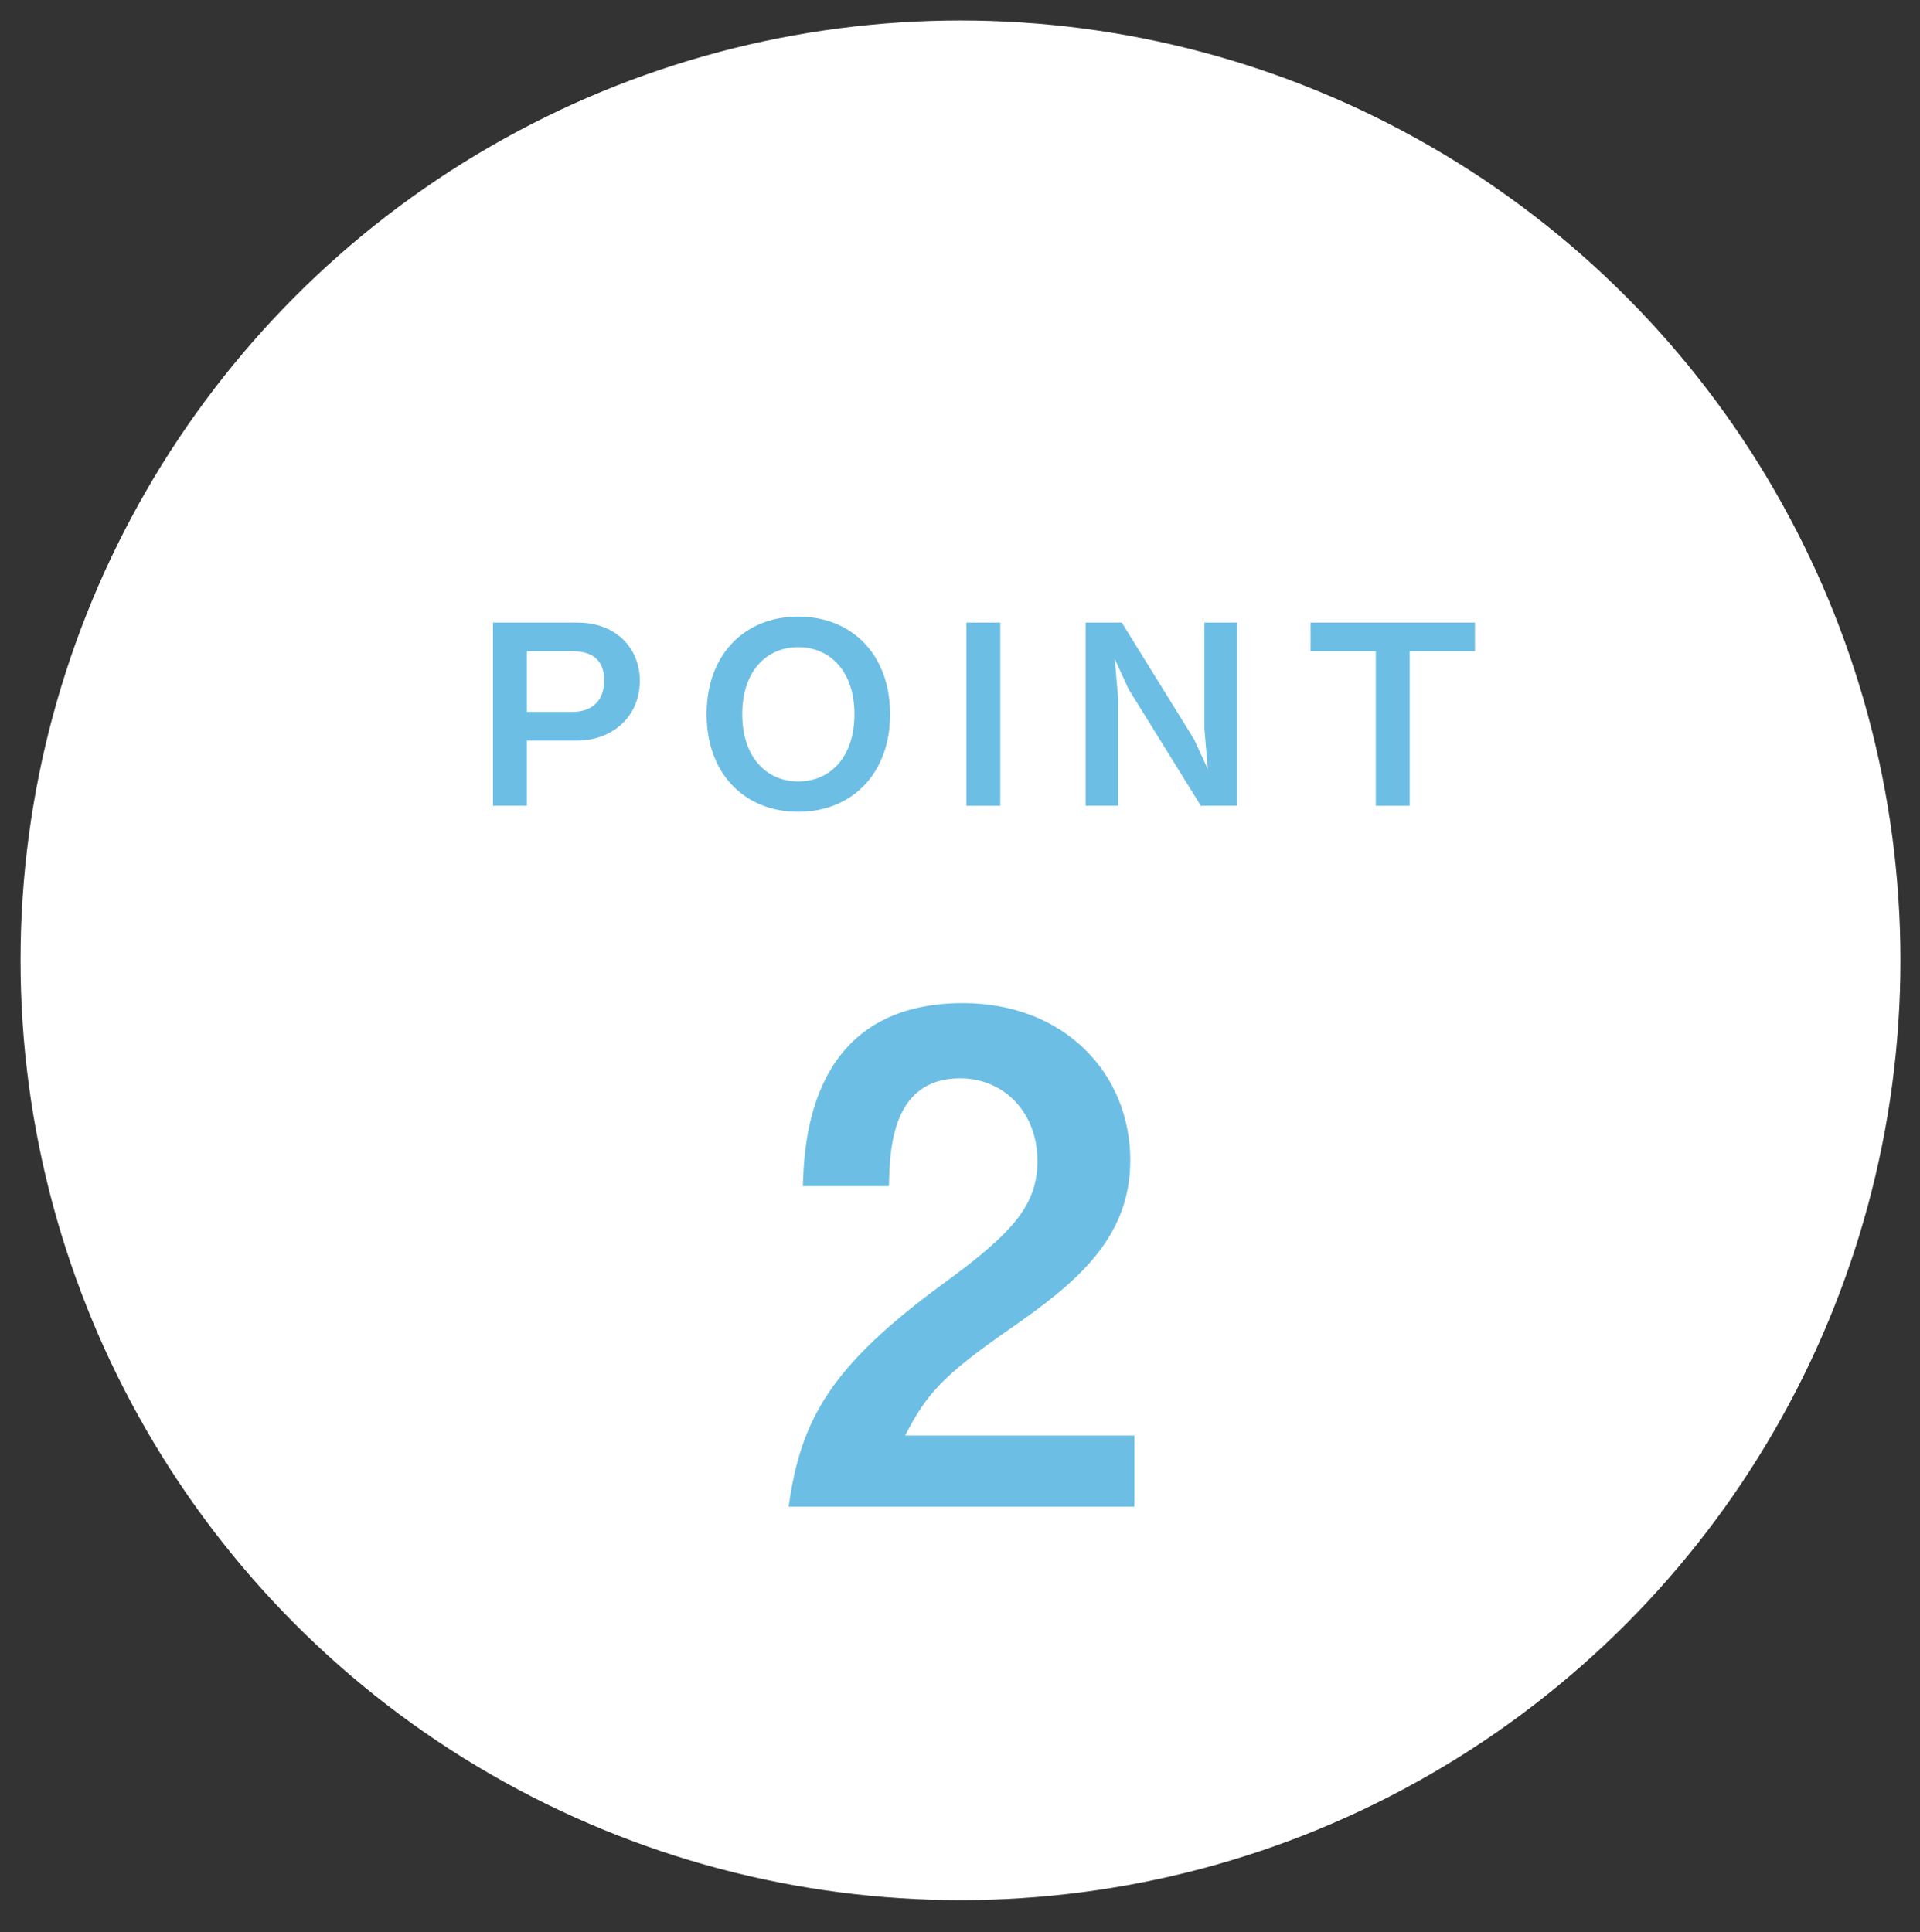<?xml version="1.0" encoding="UTF-8"?>
<svg xmlns="http://www.w3.org/2000/svg" version="1.1" viewBox="0 0 324.164 326.269">
  <rect x="0" y="0" width="324.164" height="326.269" fill="#333333" stroke="none"/>
  <defs>
    <style>
      .cls-1 {
        fill: #fff;
      }

      .cls-2 {
        fill: #6cbee5;
      }
    </style>
  </defs>
  <!-- Generator: Adobe Illustrator 28.7.5, SVG Export Plug-In . SVG Version: 1.2.0 Build 176)  -->
  <g>
    <g id="_レイヤー_1" data-name="レイヤー_1">
      <g>
        <circle class="cls-1" cx="162.165" cy="162.158" r="158.699"/>
        <g>
          <path class="cls-2" d="M97.473,125.046h-8.518v11.018h-5.721v-30.937h14.24c6.738,0,10.552,4.535,10.552,9.79,0,6.23-4.789,10.129-10.552,10.129ZM96.625,109.96h-7.67v10.256h7.67c3.179,0,5.383-1.738,5.383-5.34,0-3.73-2.374-4.916-5.383-4.916Z"/>
          <path class="cls-2" d="M134.768,137.082c-9.154,0-15.468-6.527-15.468-16.486,0-10.002,6.357-16.485,15.468-16.485s15.511,6.484,15.511,16.485c0,9.959-6.357,16.486-15.511,16.486ZM134.768,109.281c-5.297,0-9.45,3.984-9.45,11.315,0,7.289,4.11,11.358,9.45,11.358,5.594,0,9.493-4.322,9.493-11.358,0-7.035-3.941-11.315-9.493-11.315Z"/>
          <path class="cls-2" d="M163.164,136.065v-30.937h5.721v30.937h-5.721Z"/>
          <path class="cls-2" d="M202.746,136.065l-12.205-19.706-2.331-5.086.594,6.908v17.883h-5.511v-30.937h6.103l12.205,19.706,2.331,5.086-.593-6.908v-17.884h5.509v30.937h-6.103Z"/>
          <path class="cls-2" d="M238.007,109.96v26.105h-5.721v-26.105h-11.018v-4.832h27.758v4.832h-11.018Z"/>
        </g>
        <path class="cls-2" d="M133.151,254.421c2.061-14.878,7.211-23.805,26.095-37.653,12.245-8.927,15.908-13.505,15.908-20.83,0-7.897-5.494-13.848-13.048-13.848-11.56,0-11.902,12.017-12.018,18.197h-14.534c.229-7.439,1.144-30.901,27.01-30.901,17.167,0,28.269,11.902,28.269,26.552,0,13.39-9.5,20.944-20.372,28.498-11.215,7.782-14.077,10.987-17.625,17.968h38.685v12.017h-58.37Z"/>
      </g>
    </g>
  </g>
</svg>